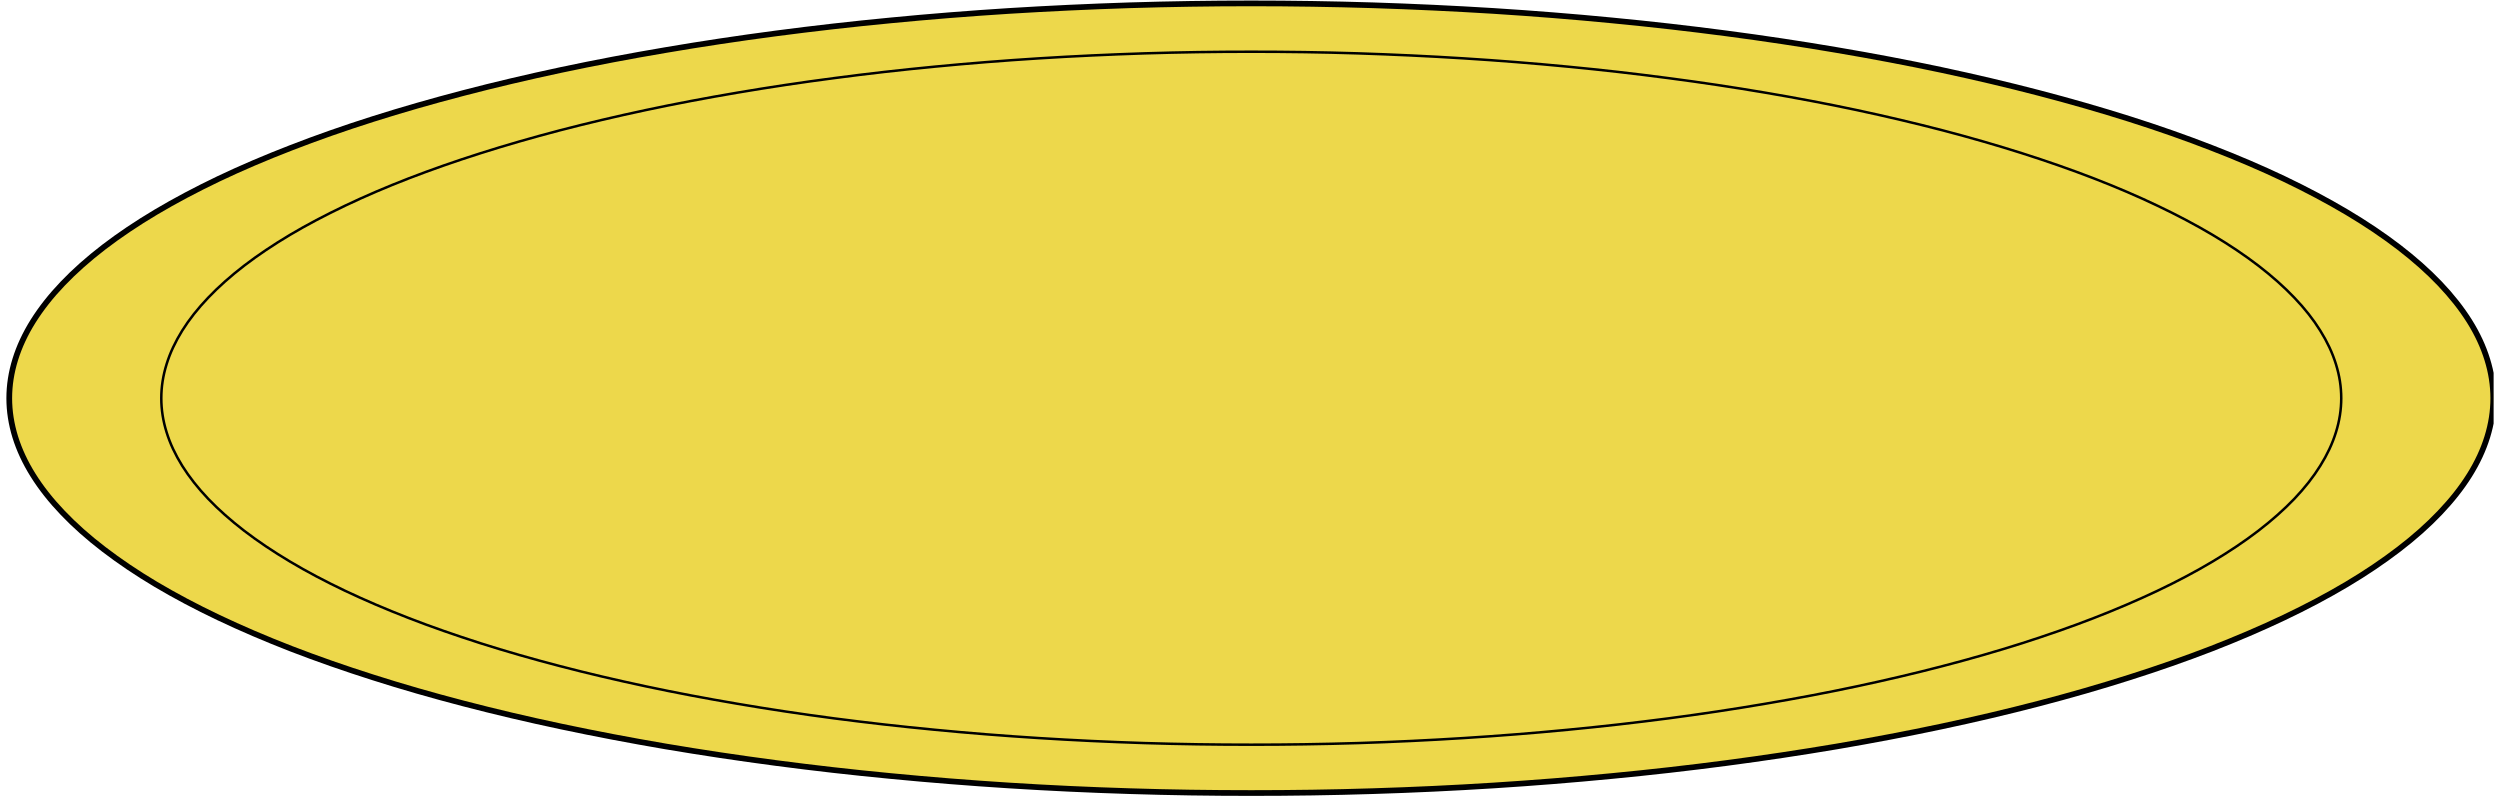 <svg xmlns="http://www.w3.org/2000/svg" xmlns:xlink="http://www.w3.org/1999/xlink" width="200" zoomAndPan="magnify" viewBox="0 0 150 48.75" height="65" preserveAspectRatio="xMidYMid meet" version="1.2"><defs><clipPath id="61bcb3e6b5"><path d="M 0.383 0 L 149.617 0 L 149.617 47.754 L 0.383 47.754 Z M 0.383 0 "/></clipPath></defs><g id="0b3f3c4006"><g clip-rule="nonzero" clip-path="url(#61bcb3e6b5)"><path style="fill-rule:nonzero;fill:#edd84b;fill-opacity:1;stroke-width:1;stroke-linecap:butt;stroke-linejoin:miter;stroke:#000000;stroke-opacity:1;stroke-miterlimit:10;" d="M 433.761 69.774 C 433.761 72.037 433.408 74.3 432.715 76.563 C 432.022 78.814 430.987 81.055 429.601 83.283 C 428.214 85.512 426.486 87.706 424.429 89.878 C 422.371 92.05 419.984 94.187 417.268 96.278 C 414.551 98.37 411.528 100.427 408.186 102.427 C 404.833 104.427 401.196 106.37 397.251 108.256 C 393.307 110.142 389.09 111.959 384.589 113.719 C 380.088 115.468 375.325 117.148 370.312 118.748 C 365.288 120.36 360.048 121.88 354.558 123.32 C 349.08 124.76 343.385 126.109 337.486 127.366 C 331.587 128.623 325.505 129.789 319.254 130.863 C 312.991 131.926 306.58 132.898 300.033 133.766 C 293.474 134.635 286.802 135.401 280.016 136.052 C 273.23 136.715 266.354 137.264 259.397 137.709 C 252.43 138.155 245.428 138.486 238.358 138.704 C 231.299 138.932 224.229 139.035 217.125 139.035 C 210.032 139.035 202.962 138.932 195.892 138.704 C 188.834 138.486 181.832 138.155 174.864 137.709 C 167.908 137.264 161.031 136.715 154.245 136.052 C 147.459 135.401 140.787 134.635 134.228 133.766 C 127.67 132.898 121.271 131.926 115.008 130.863 C 108.756 129.789 102.675 128.623 96.776 127.366 C 90.876 126.109 85.182 124.76 79.703 123.32 C 74.213 121.88 68.962 120.36 63.949 118.748 C 58.936 117.148 54.174 115.468 49.672 113.719 C 45.171 111.959 40.954 110.142 37.01 108.256 C 33.066 106.37 29.429 104.427 26.075 102.427 C 22.734 100.427 19.71 98.37 16.994 96.278 C 14.277 94.187 11.89 92.05 9.833 89.878 C 7.764 87.706 6.047 85.512 4.661 83.283 C 3.274 81.055 2.24 78.814 1.546 76.563 C 0.853 74.3 0.501 72.037 0.501 69.774 C 0.501 67.5 0.853 65.237 1.546 62.985 C 2.24 60.722 3.274 58.482 4.661 56.253 C 6.047 54.036 7.764 51.83 9.833 49.659 C 11.89 47.487 14.277 45.361 16.994 43.258 C 19.71 41.167 22.734 39.121 26.075 37.121 C 29.429 35.121 33.066 33.178 37.01 31.28 C 40.954 29.394 45.171 27.577 49.672 25.829 C 54.174 24.068 58.936 22.388 63.949 20.788 C 68.962 19.188 74.213 17.668 79.703 16.228 C 85.182 14.788 90.876 13.439 96.776 12.171 C 102.675 10.913 108.756 9.748 115.008 8.685 C 121.271 7.61 127.67 6.639 134.228 5.77 C 140.787 4.902 147.459 4.136 154.245 3.484 C 161.031 2.822 167.908 2.273 174.864 1.827 C 181.832 1.393 188.834 1.061 195.892 0.833 C 202.962 0.616 210.032 0.501 217.125 0.501 C 224.229 0.501 231.299 0.616 238.358 0.833 C 245.428 1.061 252.43 1.393 259.397 1.827 C 266.354 2.273 273.23 2.822 280.016 3.484 C 286.802 4.136 293.474 4.902 300.033 5.77 C 306.58 6.639 312.991 7.61 319.254 8.685 C 325.505 9.748 331.587 10.913 337.486 12.171 C 343.385 13.439 349.08 14.788 354.558 16.228 C 360.048 17.668 365.288 19.188 370.312 20.788 C 375.325 22.388 380.088 24.068 384.589 25.829 C 389.09 27.577 393.307 29.394 397.251 31.28 C 401.196 33.178 404.833 35.121 408.186 37.121 C 411.528 39.121 414.551 41.167 417.268 43.258 C 419.984 45.361 422.371 47.487 424.429 49.659 C 426.486 51.83 428.214 54.036 429.601 56.253 C 430.987 58.482 432.022 60.722 432.715 62.985 C 433.408 65.237 433.761 67.5 433.761 69.774 Z M 433.761 69.774 " transform="matrix(0.344,0,0,0.342,0.383,0.032)"/></g><path style="fill:none;stroke-width:0.44;stroke-linecap:butt;stroke-linejoin:miter;stroke:#000000;stroke-opacity:1;stroke-miterlimit:10;" d="M 407.243 69.774 C 407.243 71.763 406.936 73.751 406.322 75.729 C 405.719 77.706 404.799 79.672 403.582 81.626 C 402.378 83.58 400.866 85.512 399.059 87.421 C 397.251 89.318 395.148 91.192 392.773 93.032 C 390.386 94.873 387.726 96.667 384.794 98.427 C 381.861 100.187 378.656 101.89 375.2 103.547 C 371.745 105.193 368.039 106.793 364.084 108.336 C 360.139 109.879 355.956 111.342 351.558 112.759 C 347.159 114.165 342.544 115.502 337.736 116.76 C 332.916 118.028 327.926 119.205 322.755 120.314 C 317.572 121.423 312.241 122.44 306.751 123.377 C 301.26 124.326 295.634 125.171 289.883 125.937 C 284.131 126.692 278.277 127.366 272.321 127.937 C 266.354 128.52 260.329 129 254.214 129.389 C 248.11 129.777 241.961 130.075 235.766 130.269 C 229.571 130.463 223.354 130.555 217.125 130.555 C 210.907 130.555 204.69 130.463 198.495 130.269 C 192.3 130.075 186.151 129.777 180.036 129.389 C 173.932 129 167.908 128.52 161.94 127.937 C 155.984 127.366 150.13 126.692 144.379 125.937 C 138.627 125.171 133.001 124.326 127.511 123.377 C 122.021 122.44 116.69 121.423 111.507 120.314 C 106.335 119.205 101.334 118.028 96.526 116.76 C 91.717 115.502 87.103 114.165 82.704 112.759 C 78.305 111.342 74.122 109.879 70.178 108.336 C 66.222 106.793 62.517 105.193 59.061 103.547 C 55.606 101.89 52.4 100.187 49.468 98.427 C 46.535 96.667 43.875 94.873 41.489 93.032 C 39.113 91.192 37.01 89.318 35.203 87.421 C 33.395 85.512 31.884 83.58 30.668 81.626 C 29.463 79.672 28.542 77.706 27.94 75.729 C 27.326 73.751 27.019 71.763 27.019 69.774 C 27.019 67.774 27.326 65.797 27.94 63.808 C 28.542 61.831 29.463 59.865 30.668 57.91 C 31.884 55.956 33.395 54.024 35.203 52.127 C 37.01 50.219 39.113 48.344 41.489 46.504 C 43.875 44.664 46.535 42.87 49.468 41.109 C 52.4 39.361 55.606 37.658 59.061 36.001 C 62.517 34.343 66.222 32.743 70.178 31.2 C 74.122 29.669 78.305 28.194 82.704 26.789 C 87.103 25.383 91.717 24.046 96.526 22.777 C 101.334 21.52 106.335 20.331 111.507 19.222 C 116.69 18.114 122.021 17.097 127.511 16.159 C 133.001 15.222 138.627 14.365 144.379 13.611 C 150.13 12.845 155.984 12.171 161.94 11.599 C 167.908 11.016 173.932 10.536 180.036 10.148 C 186.151 9.759 192.3 9.473 198.495 9.268 C 204.69 9.073 210.907 8.982 217.125 8.982 C 223.354 8.982 229.571 9.073 235.766 9.268 C 241.961 9.473 248.11 9.759 254.214 10.148 C 260.329 10.536 266.354 11.016 272.321 11.599 C 278.277 12.171 284.131 12.845 289.883 13.611 C 295.634 14.365 301.26 15.222 306.751 16.159 C 312.241 17.097 317.572 18.114 322.755 19.222 C 327.926 20.331 332.916 21.52 337.736 22.777 C 342.544 24.046 347.159 25.383 351.558 26.789 C 355.956 28.194 360.139 29.669 364.084 31.2 C 368.039 32.743 371.745 34.343 375.2 36.001 C 378.656 37.658 381.861 39.361 384.794 41.109 C 387.726 42.87 390.386 44.664 392.773 46.504 C 395.148 48.344 397.251 50.219 399.059 52.127 C 400.866 54.024 402.378 55.956 403.582 57.91 C 404.799 59.865 405.719 61.831 406.322 63.808 C 406.936 65.797 407.243 67.774 407.243 69.774 Z M 407.243 69.774 " transform="matrix(0.344,0,0,0.342,0.383,0.032)"/></g></svg>